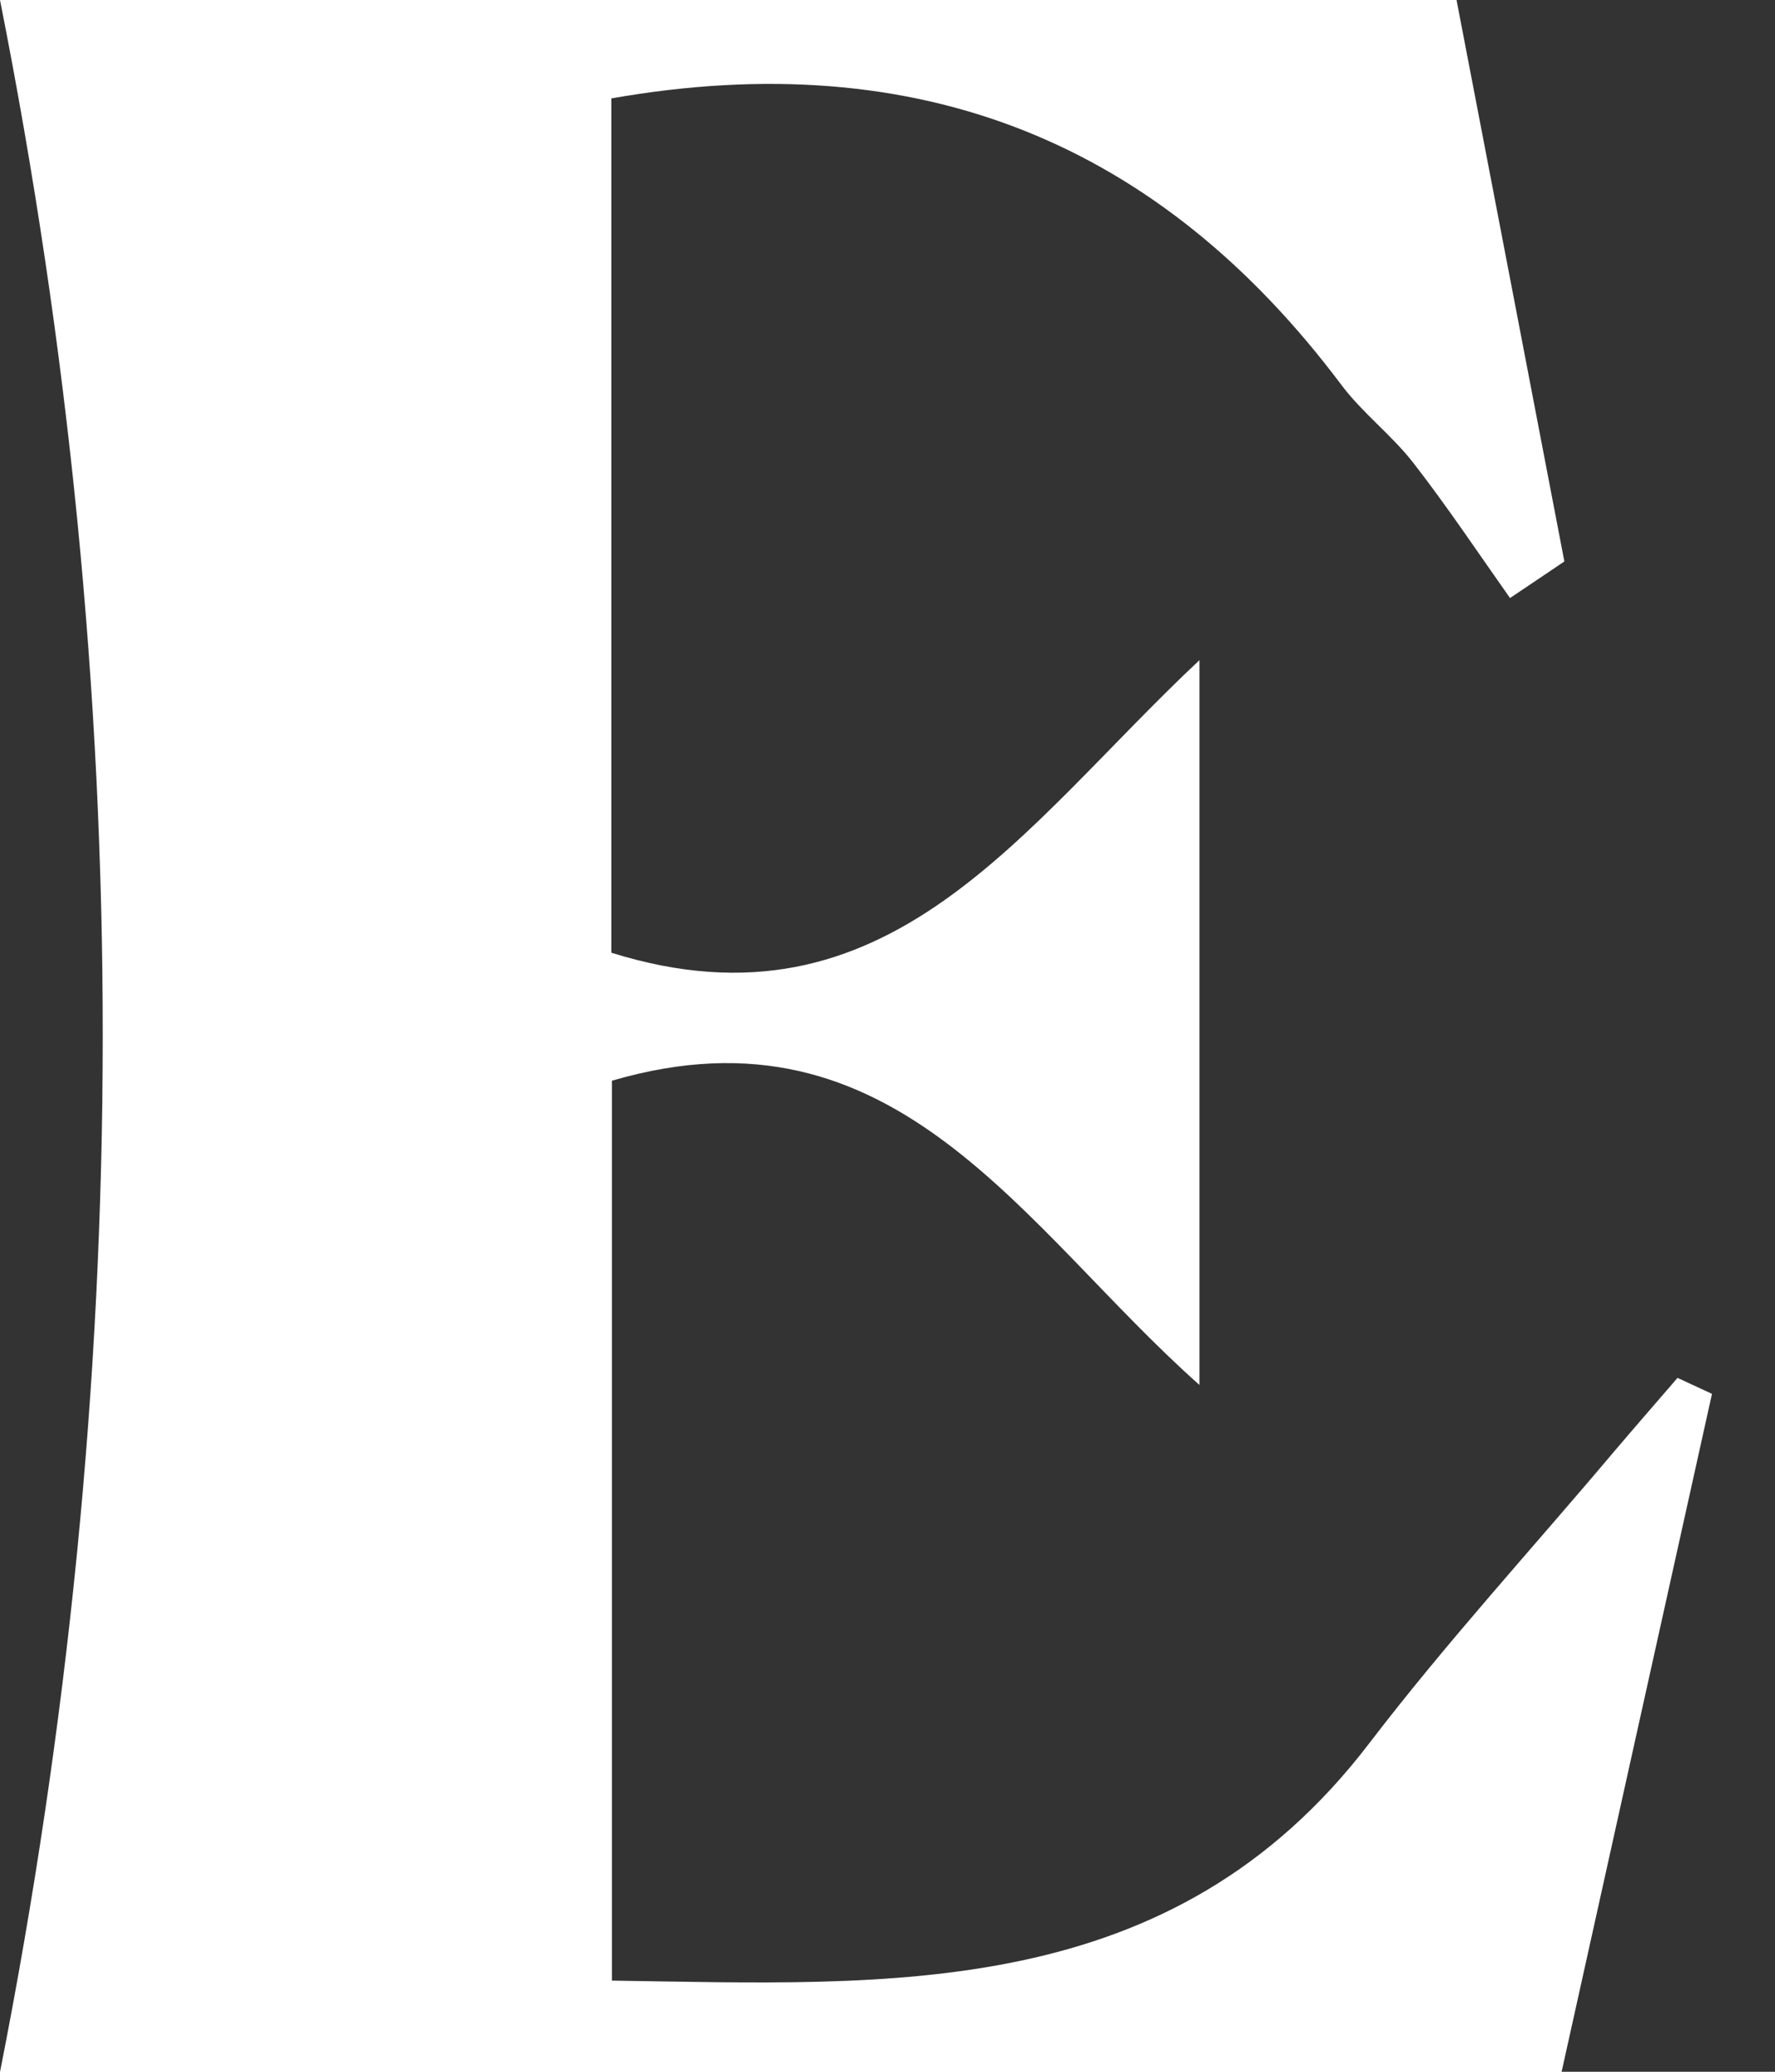 <?xml version="1.0" encoding="utf-8"?>
<svg xmlns="http://www.w3.org/2000/svg" fill="none" height="100%" overflow="visible" preserveAspectRatio="none" style="display: block;" viewBox="0 0 12 14" width="100%">
<rect x="0" y="0" width="12" height="14" fill="#333333" stroke="none"/>
<path d="M10.209 4.042C9.993 3.736 9.785 3.424 9.555 3.128C9.409 2.94 9.212 2.792 9.07 2.603C7.842 0.966 6.219 0.298 4.133 0.665V6.438C6.007 7.023 6.907 5.588 8.109 4.461V9.359C6.915 8.299 6.061 6.74 4.137 7.303V13.384C6.027 13.412 7.919 13.531 9.258 11.779C9.778 11.099 10.359 10.465 10.912 9.809C11.054 9.642 11.198 9.477 11.341 9.311C11.419 9.347 11.496 9.383 11.574 9.419C11.236 10.941 10.899 12.462 10.557 14.002H0C0.921 9.338 0.931 4.694 0 0H9.847C10.091 1.269 10.334 2.532 10.576 3.794C10.454 3.876 10.332 3.959 10.209 4.041V4.042Z" fill="white" id="Vector"/>
</svg>